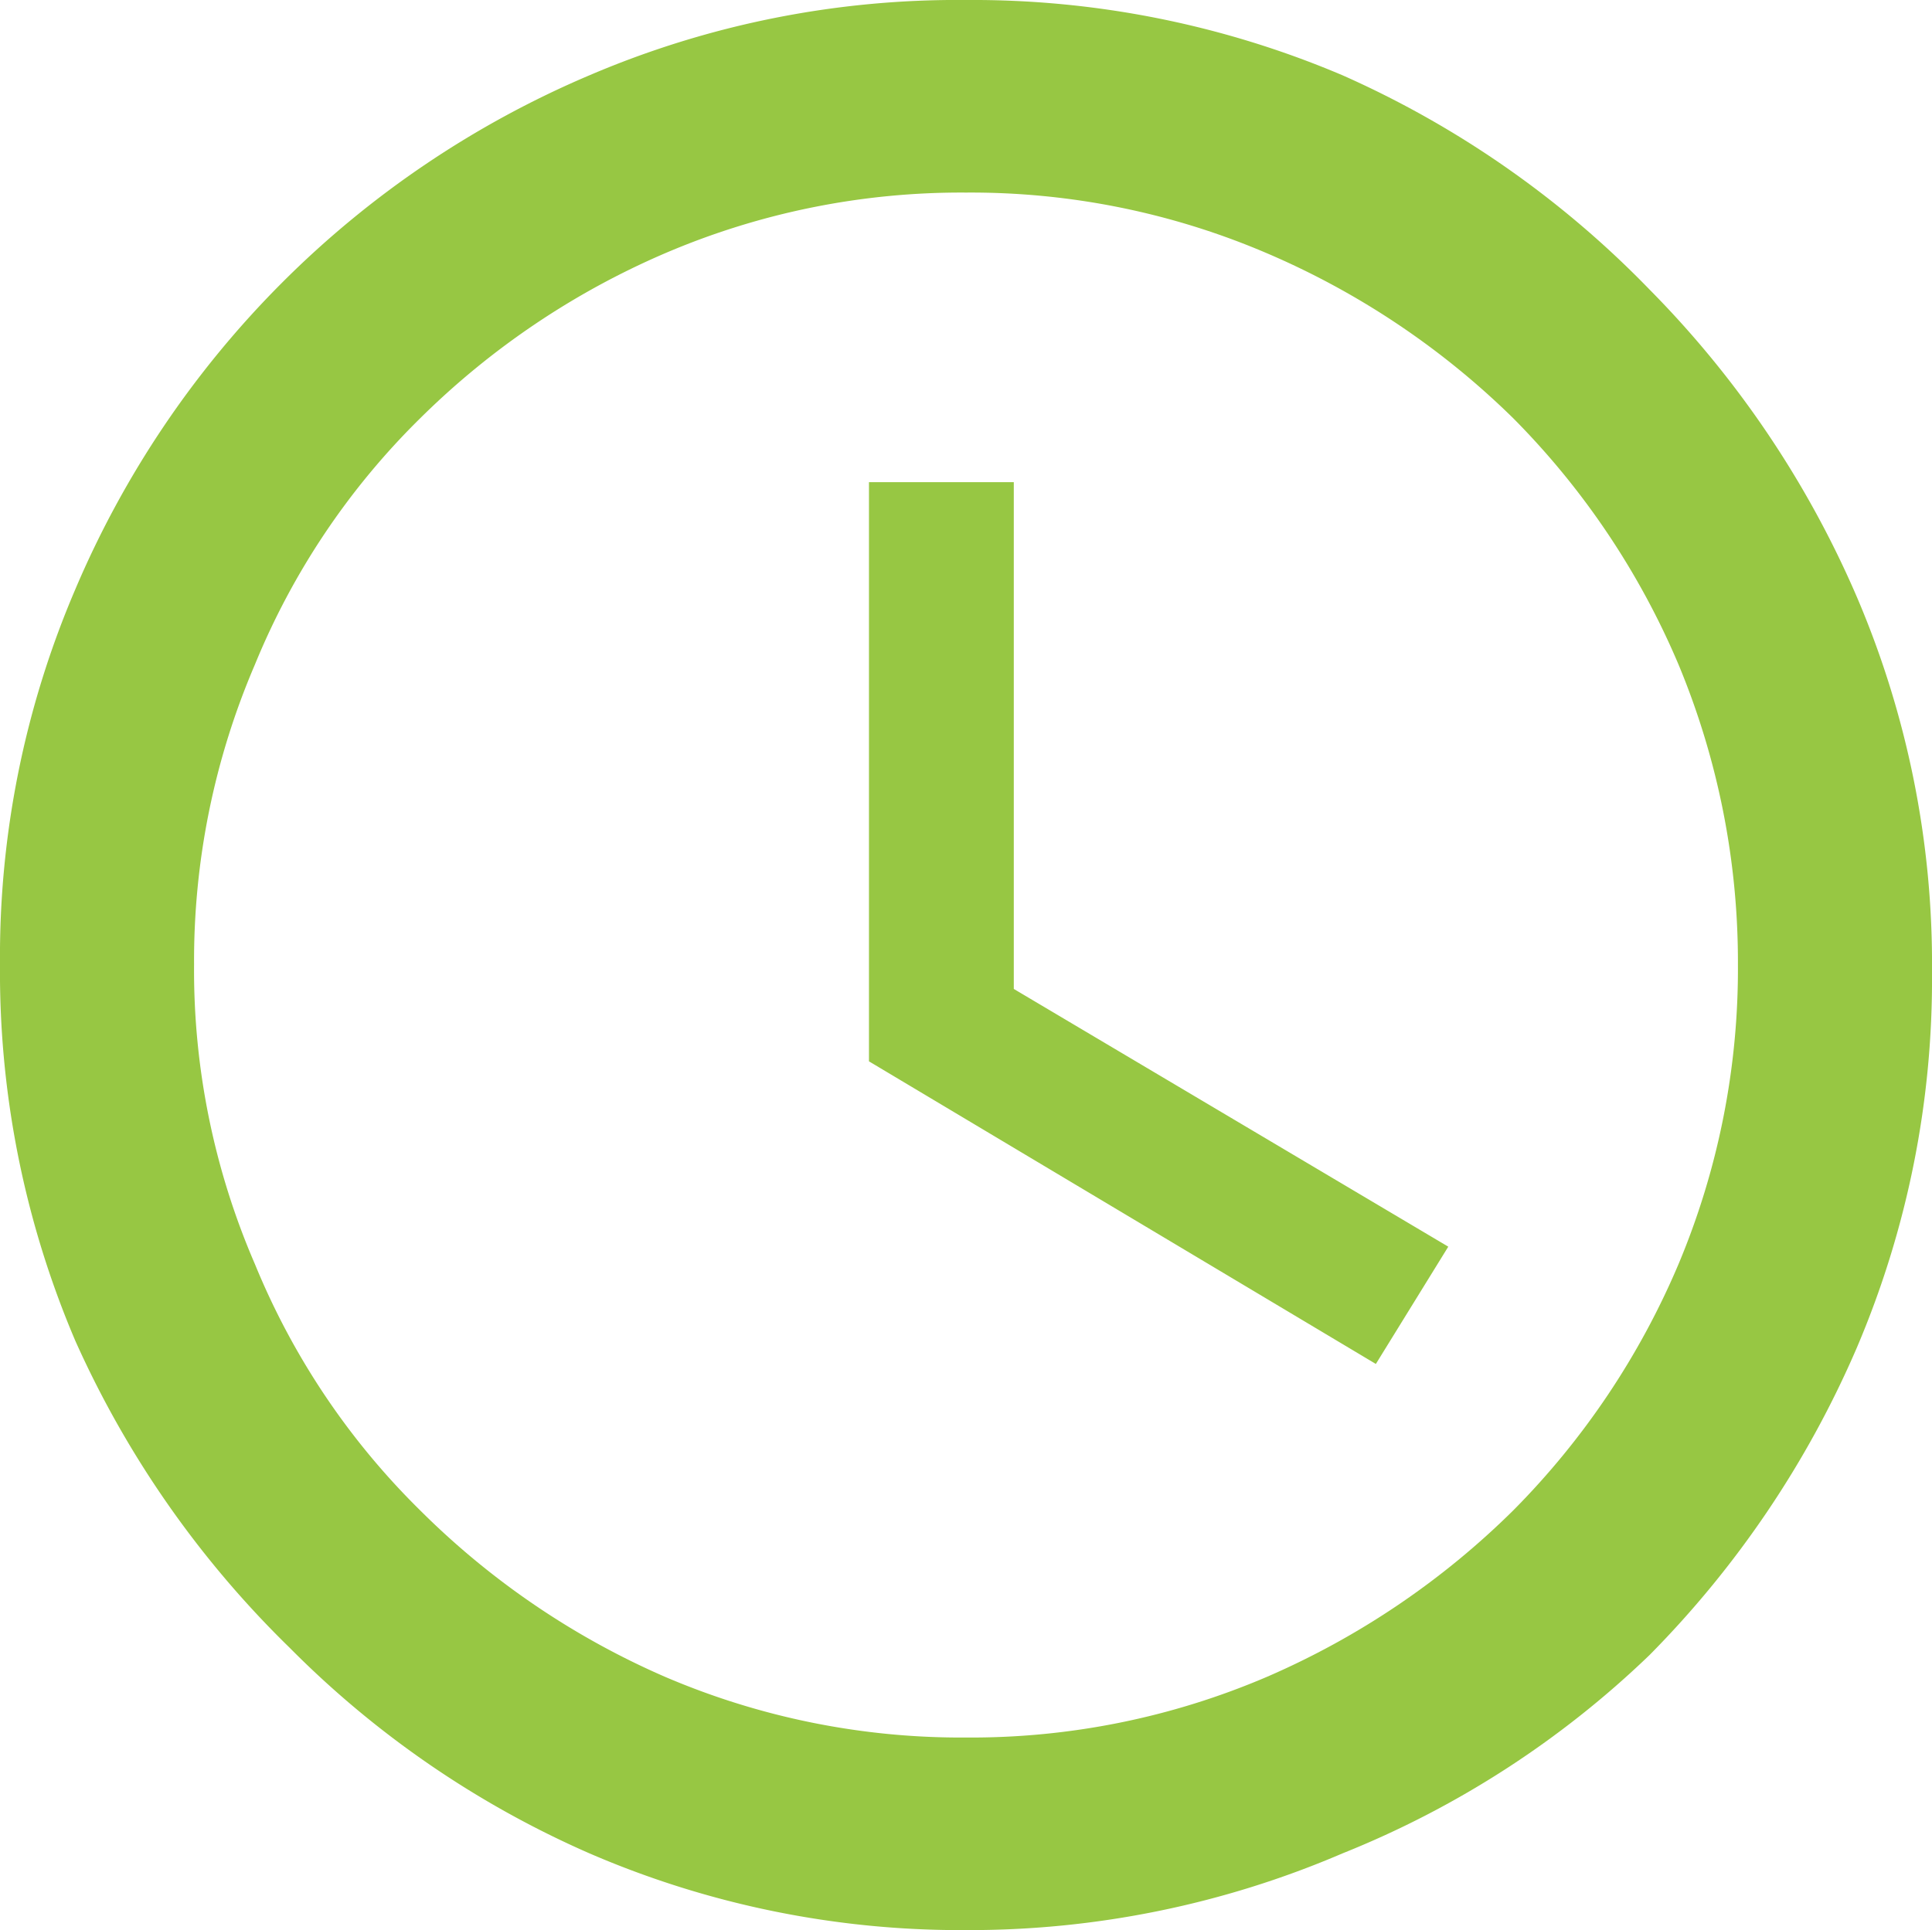 <svg xmlns="http://www.w3.org/2000/svg" viewBox="0 0 13.34 13.33"><defs><style>.cls-1{fill:#97c743;}</style></defs><title>Clock2</title><g id="Capa_2" data-name="Capa 2"><g id="Capa_1-2" data-name="Capa 1"><path class="cls-1" d="M6.67,0a6.53,6.53,0,0,1,2.6.52A6.77,6.77,0,0,1,11.39,2a6.89,6.89,0,0,1,1.43,2.12,6.44,6.44,0,0,1,.52,2.59,6.49,6.49,0,0,1-.52,2.6,6.89,6.89,0,0,1-1.43,2.12A6.58,6.58,0,0,1,9.27,12.8a6.53,6.53,0,0,1-2.6.53,6.46,6.46,0,0,1-2.6-.53A6.69,6.69,0,0,1,2,11.38,6.89,6.89,0,0,1,.52,9.26,6.49,6.49,0,0,1,0,6.66,6.44,6.44,0,0,1,.52,4.07,6.7,6.7,0,0,1,4.07.52,6.46,6.46,0,0,1,6.67,0Zm0,12a5.19,5.19,0,0,0,2.08-.42,5.55,5.55,0,0,0,1.7-1.15,5.4,5.4,0,0,0,1.14-1.7A5.27,5.27,0,0,0,12,6.66a5.35,5.35,0,0,0-.41-2.07,5.4,5.4,0,0,0-1.14-1.7,5.52,5.52,0,0,0-1.7-1.14,5.19,5.19,0,0,0-2.08-.42,5.19,5.19,0,0,0-2.08.42A5.47,5.47,0,0,0,2.9,2.89a5.09,5.09,0,0,0-1.14,1.7,5.18,5.18,0,0,0-.42,2.07,5.11,5.11,0,0,0,.42,2.07,5.09,5.09,0,0,0,1.14,1.7,5.5,5.5,0,0,0,1.69,1.15A5.19,5.19,0,0,0,6.67,12ZM7,6.83l3,1.78-.5.81L6,7.33v-4H7Z"/></g></g></svg>